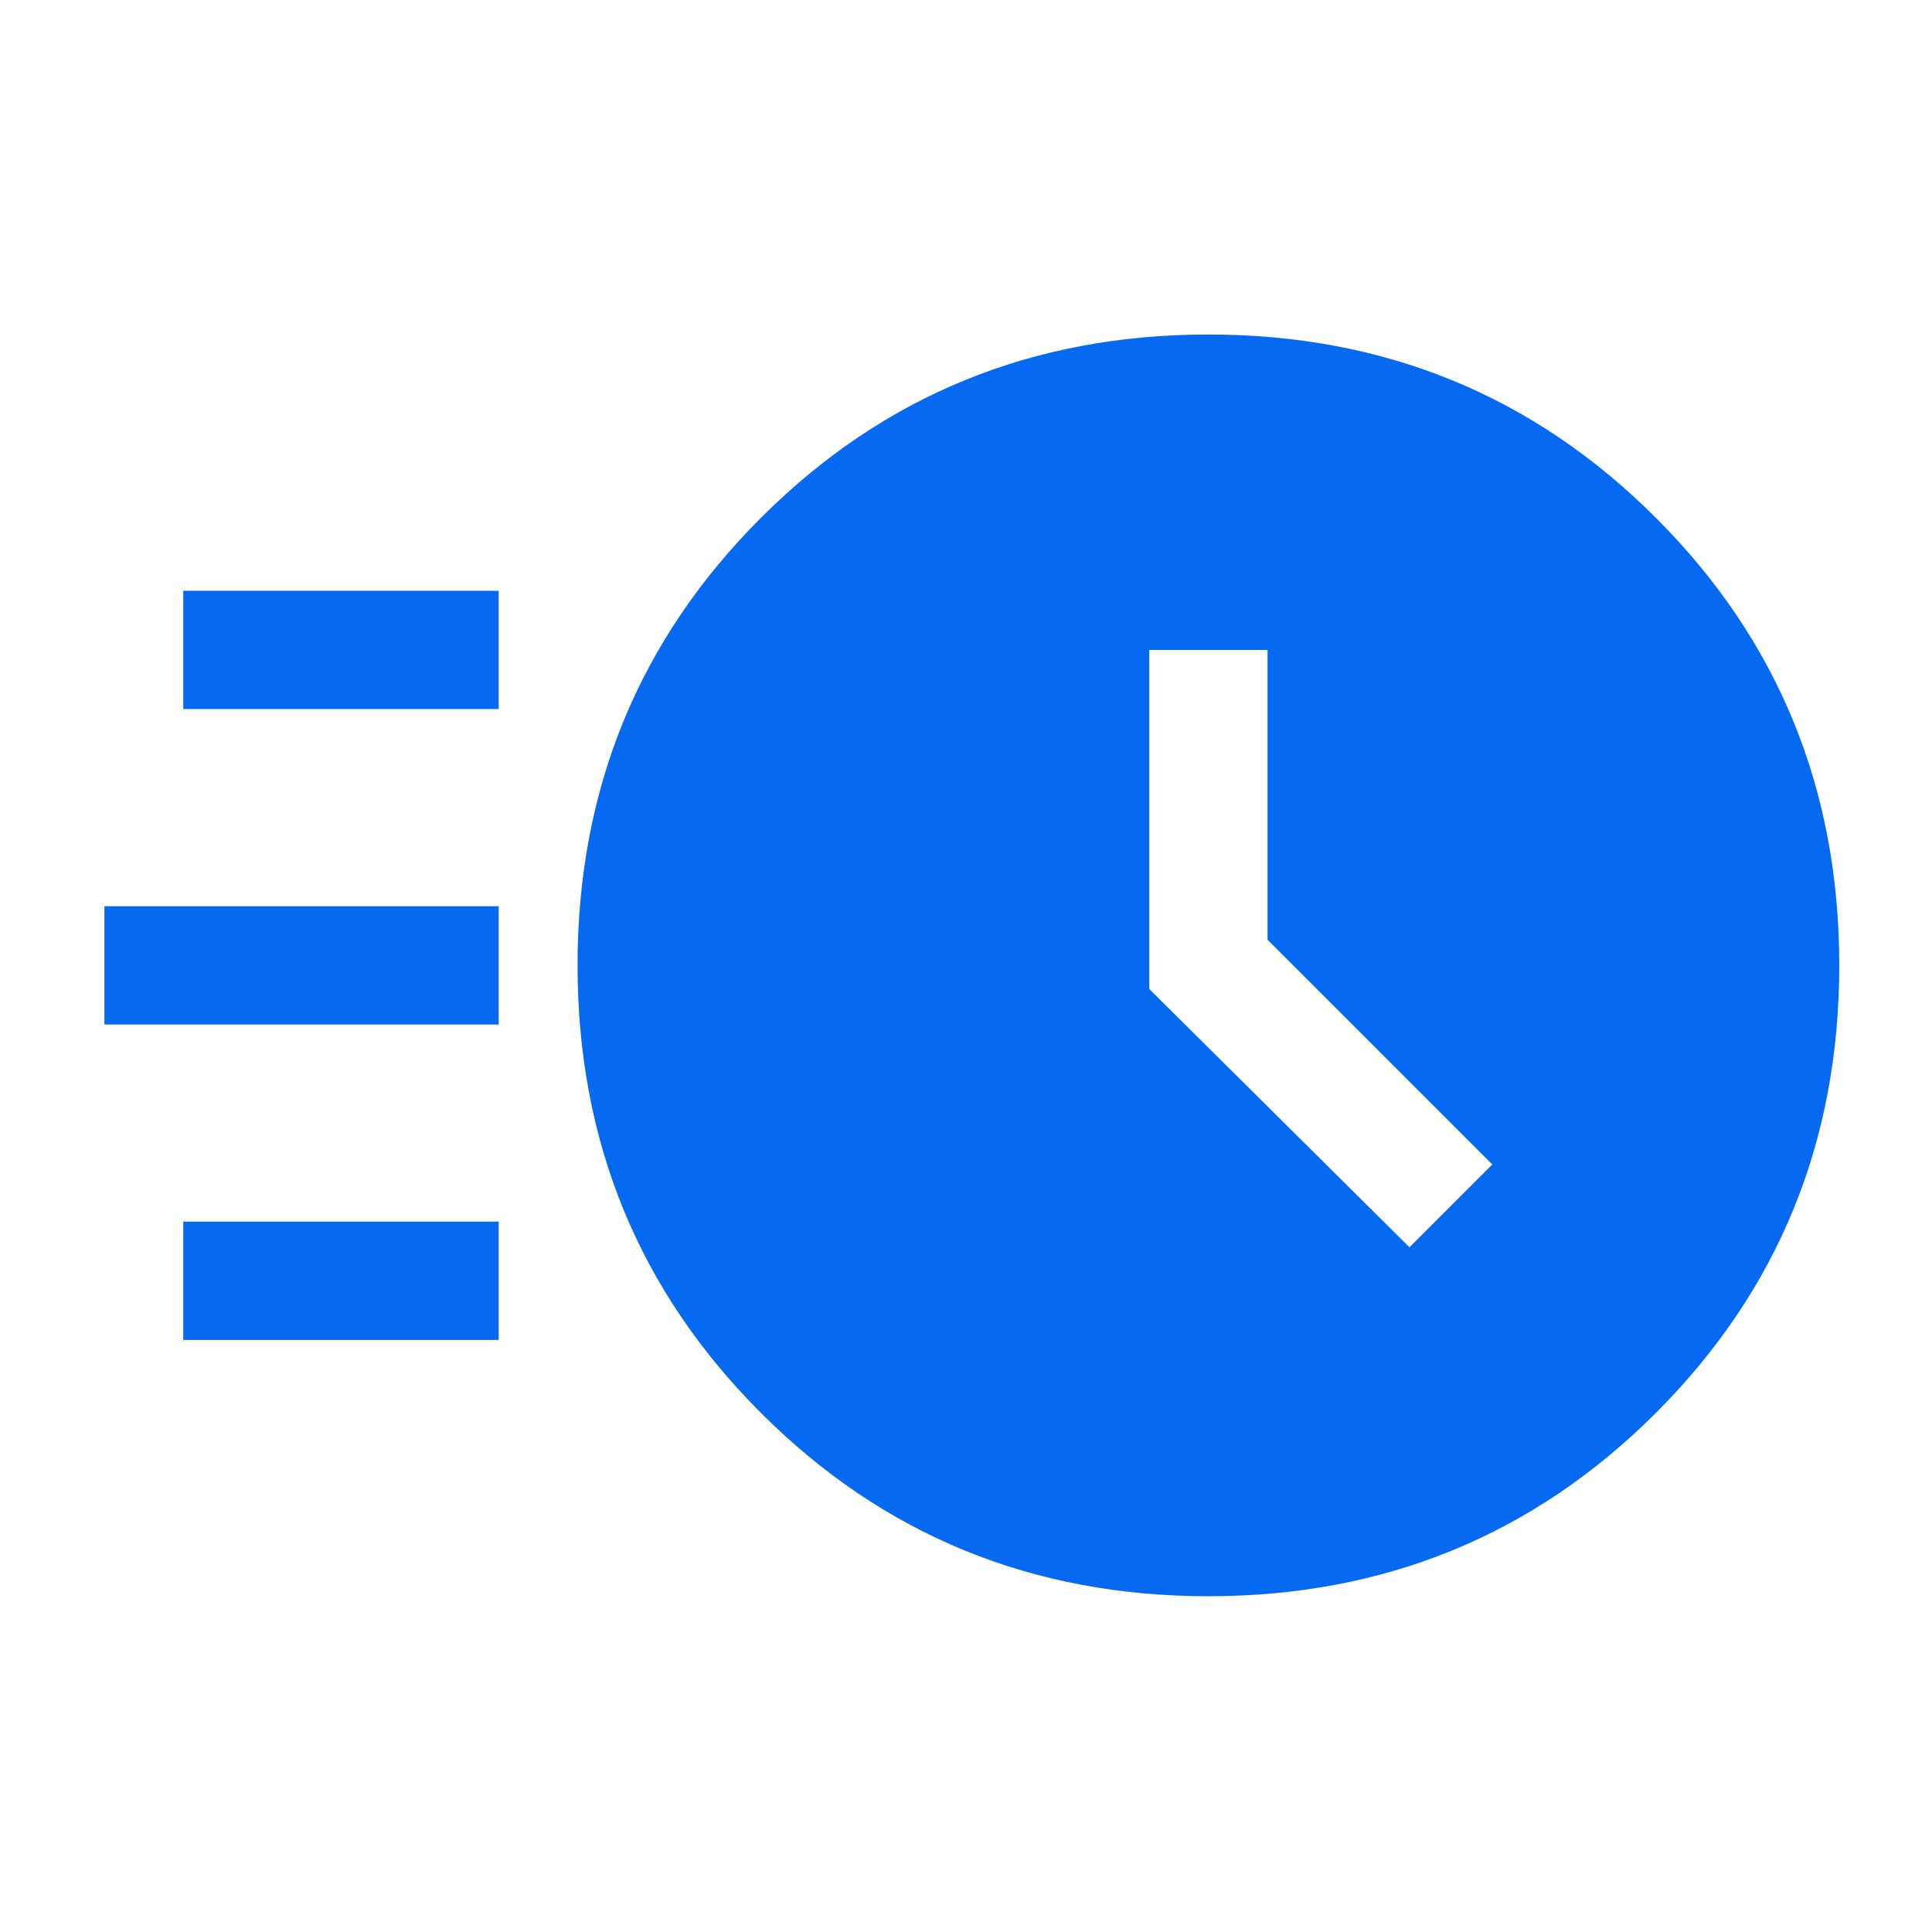 <?xml version="1.0" encoding="UTF-8"?> <svg xmlns="http://www.w3.org/2000/svg" width="49" height="49" viewBox="0 0 49 49" fill="none"><mask id="mask0_305_25" style="mask-type:alpha" maskUnits="userSpaceOnUse" x="0" y="0" width="49" height="49"><rect x="0.648" y="0.484" width="48" height="48" fill="#D9D9D9"></rect></mask><g mask="url(#mask0_305_25)"><path d="M30.648 40.484C26.181 40.484 22.398 38.934 19.298 35.834C16.198 32.734 14.648 28.951 14.648 24.484C14.648 20.017 16.198 16.234 19.298 13.134C22.398 10.034 26.181 8.484 30.648 8.484C35.114 8.484 38.898 10.034 41.998 13.134C45.098 16.234 46.648 20.017 46.648 24.484C46.648 28.951 45.098 32.734 41.998 35.834C38.898 38.934 35.114 40.484 30.648 40.484ZM35.748 31.634L37.848 29.534L32.148 23.834V16.484H29.148V25.084L35.748 31.634ZM4.648 17.984V14.984H12.648V17.984H4.648ZM2.648 25.984V22.984H12.648V25.984H2.648ZM4.648 33.984V30.984H12.648V33.984H4.648Z" fill="#0669F2"></path></g></svg> 